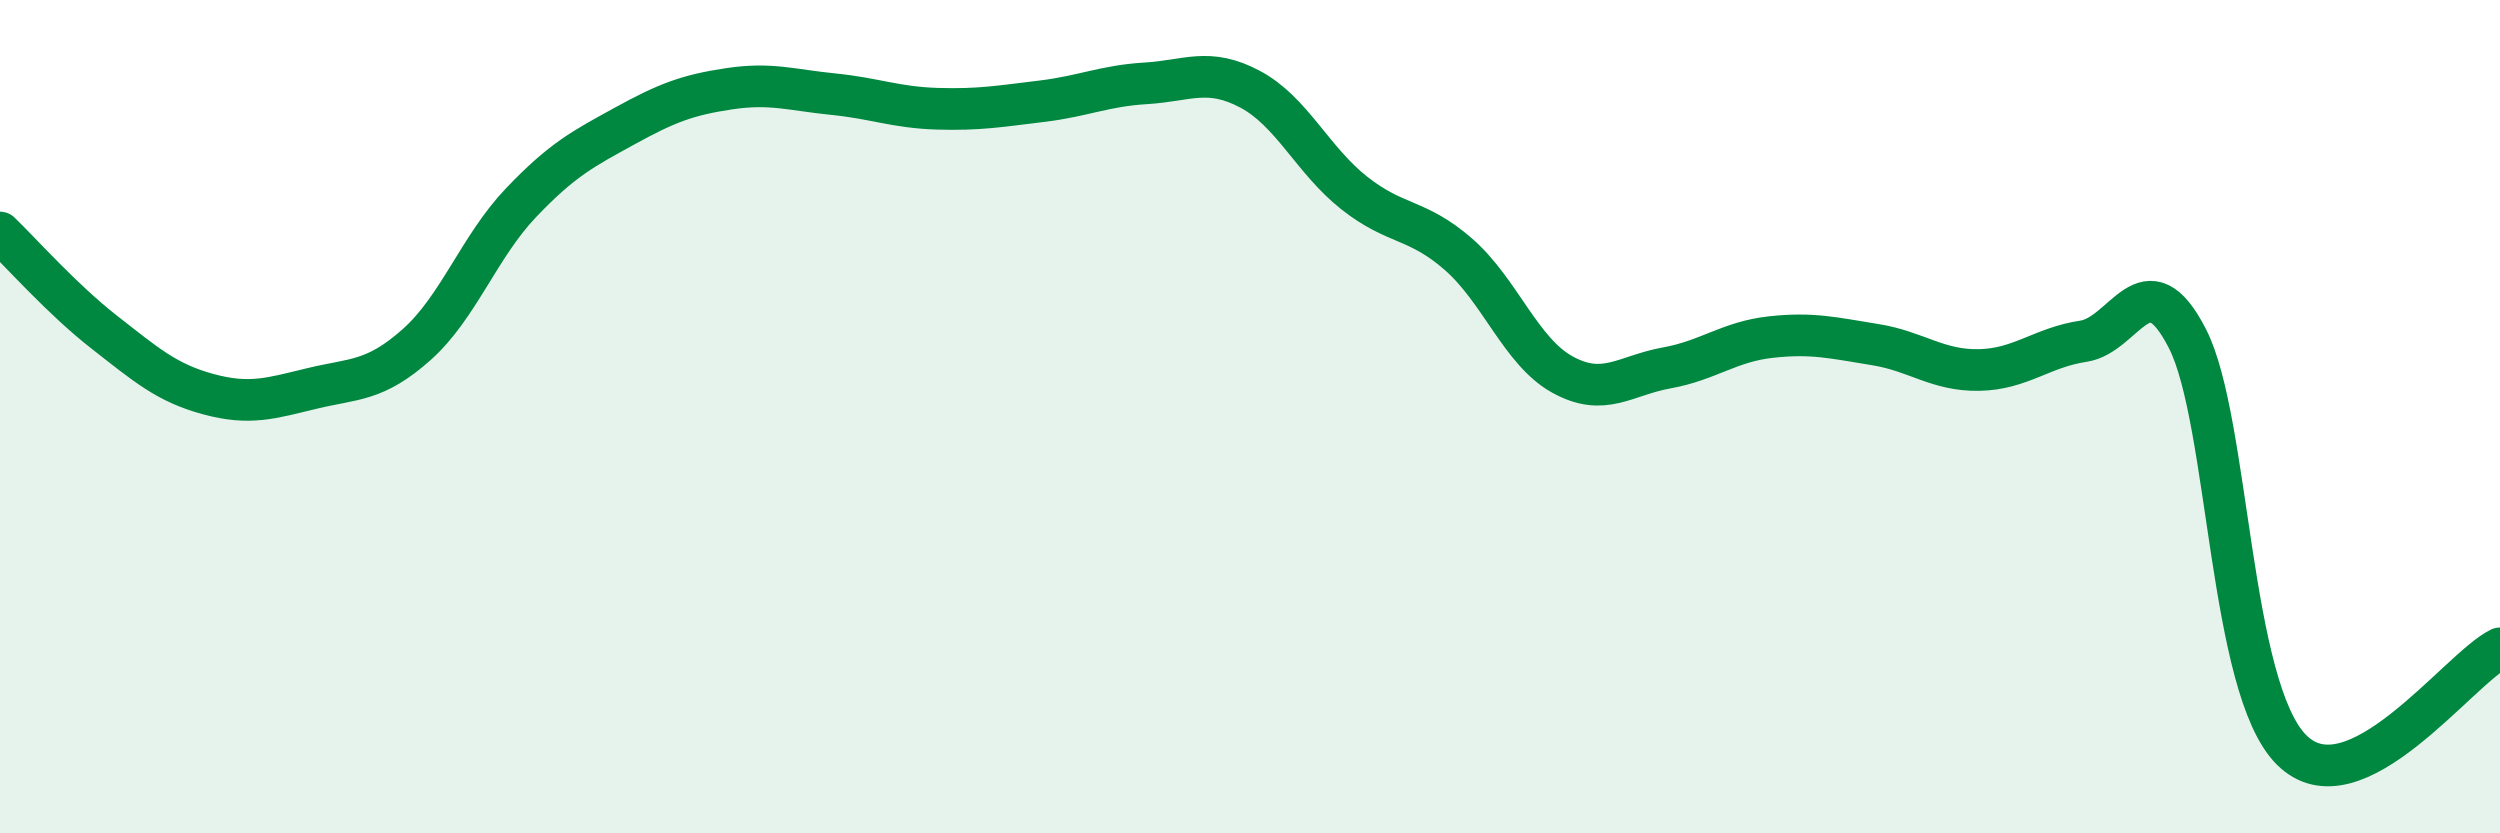 
    <svg width="60" height="20" viewBox="0 0 60 20" xmlns="http://www.w3.org/2000/svg">
      <path
        d="M 0,5.58 C 0.5,6.06 1.5,7.19 2.5,7.97 C 3.5,8.75 4,9.19 5,9.46 C 6,9.73 6.5,9.56 7.5,9.32 C 8.5,9.08 9,9.16 10,8.27 C 11,7.38 11.5,5.92 12.5,4.87 C 13.5,3.82 14,3.57 15,3.02 C 16,2.47 16.5,2.28 17.5,2.13 C 18.5,1.98 19,2.16 20,2.26 C 21,2.36 21.5,2.58 22.5,2.61 C 23.5,2.64 24,2.55 25,2.43 C 26,2.31 26.5,2.06 27.5,2 C 28.5,1.94 29,1.61 30,2.14 C 31,2.67 31.5,3.84 32.5,4.63 C 33.5,5.42 34,5.23 35,6.1 C 36,6.97 36.5,8.44 37.5,8.99 C 38.5,9.54 39,9.01 40,8.83 C 41,8.65 41.5,8.2 42.5,8.09 C 43.5,7.98 44,8.11 45,8.27 C 46,8.43 46.5,8.9 47.5,8.88 C 48.5,8.86 49,8.34 50,8.19 C 51,8.04 51.5,6.17 52.5,8.13 C 53.5,10.09 53.5,16.51 55,18 C 56.5,19.49 59,16.05 60,15.56L60 20L0 20Z"
        fill="#008740"
        opacity="0.1"
        stroke-linecap="round"
        stroke-linejoin="round"
      />
      <path
        d="M 0,5.58 C 0.5,6.06 1.5,7.19 2.5,7.97 C 3.5,8.75 4,9.19 5,9.46 C 6,9.73 6.5,9.56 7.5,9.32 C 8.5,9.08 9,9.16 10,8.27 C 11,7.38 11.5,5.92 12.5,4.87 C 13.5,3.82 14,3.57 15,3.02 C 16,2.47 16.5,2.28 17.5,2.13 C 18.5,1.98 19,2.16 20,2.26 C 21,2.36 21.5,2.58 22.5,2.61 C 23.5,2.64 24,2.55 25,2.43 C 26,2.31 26.5,2.06 27.5,2 C 28.5,1.94 29,1.61 30,2.14 C 31,2.67 31.5,3.84 32.5,4.63 C 33.5,5.42 34,5.23 35,6.1 C 36,6.97 36.5,8.44 37.5,8.99 C 38.5,9.54 39,9.01 40,8.83 C 41,8.65 41.5,8.2 42.5,8.09 C 43.5,7.98 44,8.11 45,8.27 C 46,8.43 46.5,8.9 47.5,8.88 C 48.5,8.86 49,8.34 50,8.19 C 51,8.04 51.5,6.17 52.5,8.13 C 53.5,10.09 53.5,16.51 55,18 C 56.5,19.49 59,16.05 60,15.56"
        stroke="#008740"
        stroke-width="1"
        fill="none"
        stroke-linecap="round"
        stroke-linejoin="round"
      />
    </svg>
  